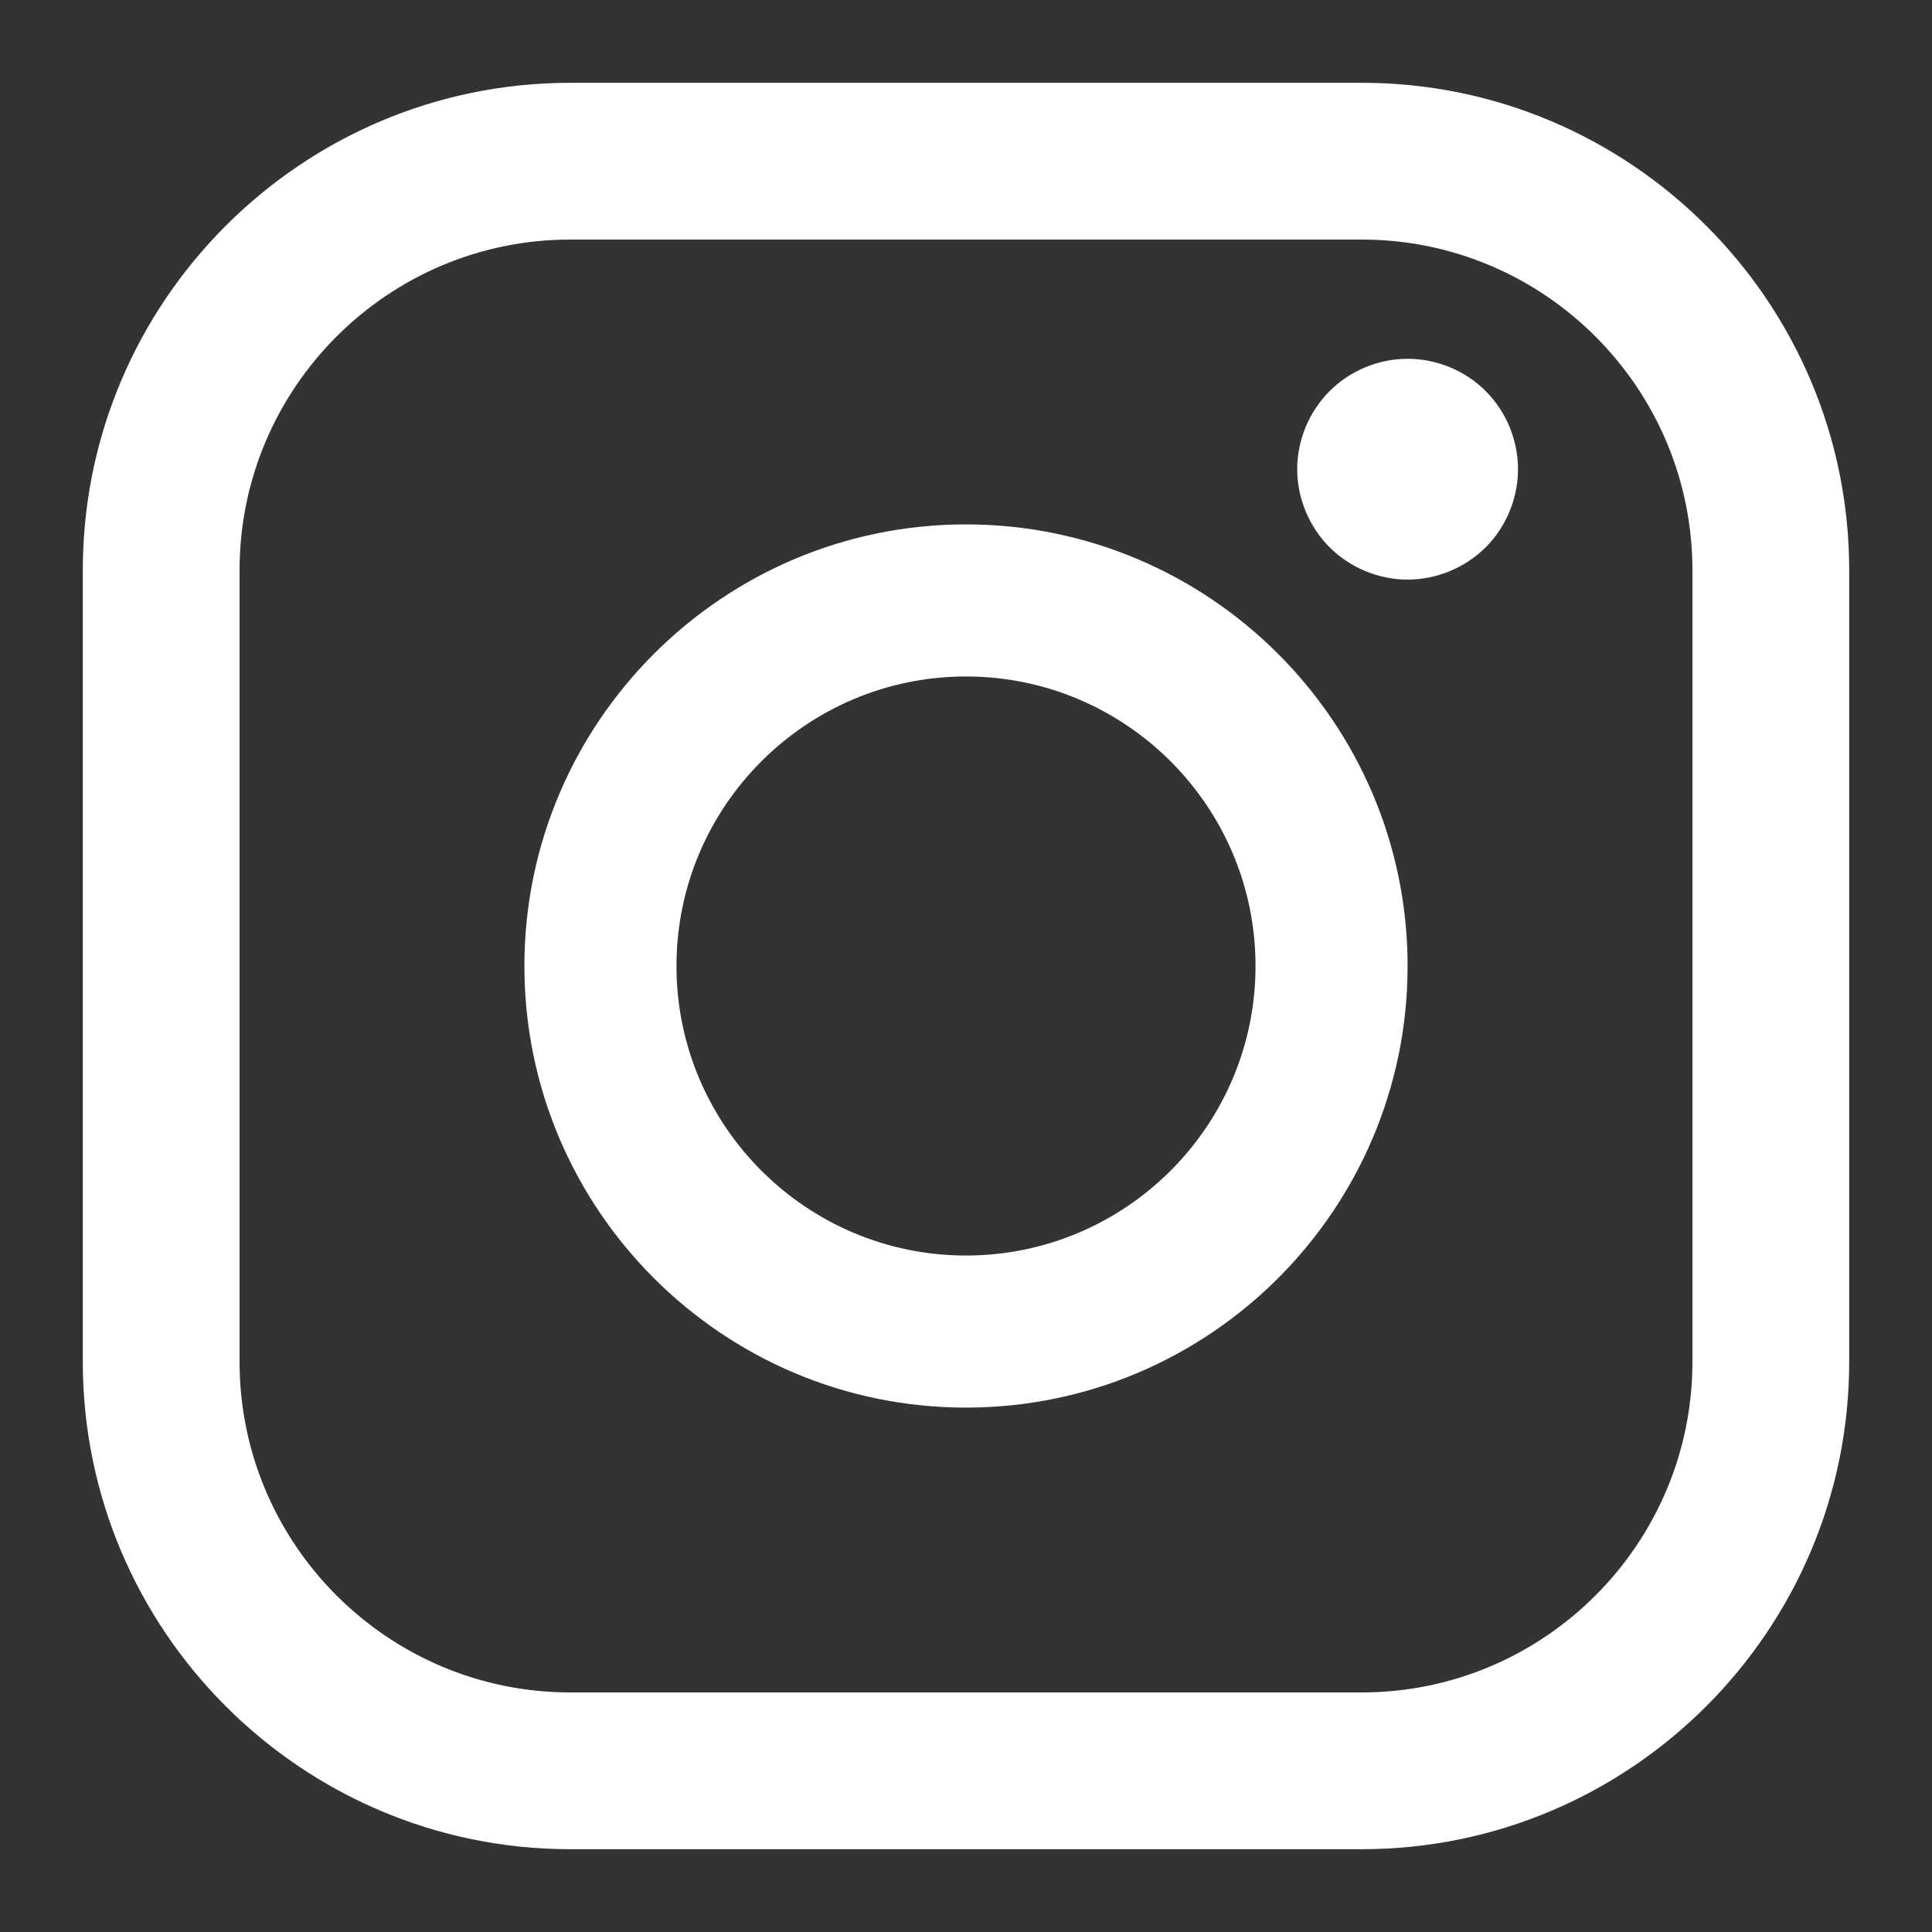 <?xml version="1.0" encoding="UTF-8"?>
<svg width="14px" height="14px" viewBox="0 0 14 14" version="1.1" xmlns="http://www.w3.org/2000/svg" xmlns:xlink="http://www.w3.org/1999/xlink">
    <rect x="0" y="0" width="14" height="14" fill="#333333" stroke="none"/>
    <!-- Generator: Sketch 62 (91390) - https://sketch.com -->
    <title>icon/ play copy 622</title>
    <desc>Created with Sketch.</desc>
    <g id="Page-1" stroke="none" stroke-width="1" fill="none" fill-rule="evenodd">
        <g id="GS---creating-leads-template" transform="translate(-81, -4107)" fill="#FFFFFF">
            <g id="Group-3" transform="translate(0, 3940)">
                <g id="icon/-instagram" transform="translate(80, 166)">
                    <path d="M10.868,1.6 C12.815,1.6 14.4,3.185 14.4,5.132 L14.4,5.132 L14.4,10.868 C14.4,12.815 12.815,14.4 10.868,14.4 L10.868,14.4 L5.132,14.4 C3.185,14.4 1.6,12.815 1.6,10.868 L1.6,10.868 L1.6,5.132 C1.6,3.185 3.185,1.6 5.132,1.6 L5.132,1.6 Z M10.868,2.736 L5.132,2.736 C3.811,2.736 2.736,3.811 2.736,5.132 L2.736,5.132 L2.736,10.868 C2.736,12.189 3.811,13.264 5.132,13.264 L5.132,13.264 L10.868,13.264 C12.189,13.264 13.264,12.189 13.264,10.868 L13.264,10.868 L13.264,5.132 C13.264,3.811 12.189,2.736 10.868,2.736 L10.868,2.736 Z M8,4.8 C9.765,4.8 11.2,6.236 11.2,8 C11.2,9.765 9.765,11.2 8,11.2 C6.235,11.2 4.8,9.765 4.8,8 C4.8,6.236 6.235,4.8 8,4.8 Z M8,5.902 C6.843,5.902 5.902,6.843 5.902,8 C5.902,9.157 6.843,10.098 8,10.098 C9.157,10.098 10.098,9.157 10.098,8 C10.098,6.843 9.157,5.902 8,5.902 Z M11.2,3.6 C11.411,3.6 11.617,3.685 11.766,3.834 C11.915,3.983 12,4.189 12,4.4 C12,4.61 11.915,4.817 11.766,4.966 C11.617,5.114 11.411,5.2 11.2,5.2 C10.99,5.2 10.783,5.114 10.635,4.966 C10.486,4.817 10.4,4.61 10.4,4.4 C10.4,4.189 10.486,3.983 10.635,3.834 C10.783,3.685 10.99,3.6 11.2,3.6 Z" id="Combined-Shape"></path>
                </g>
            </g>
        </g>
    </g>
</svg>